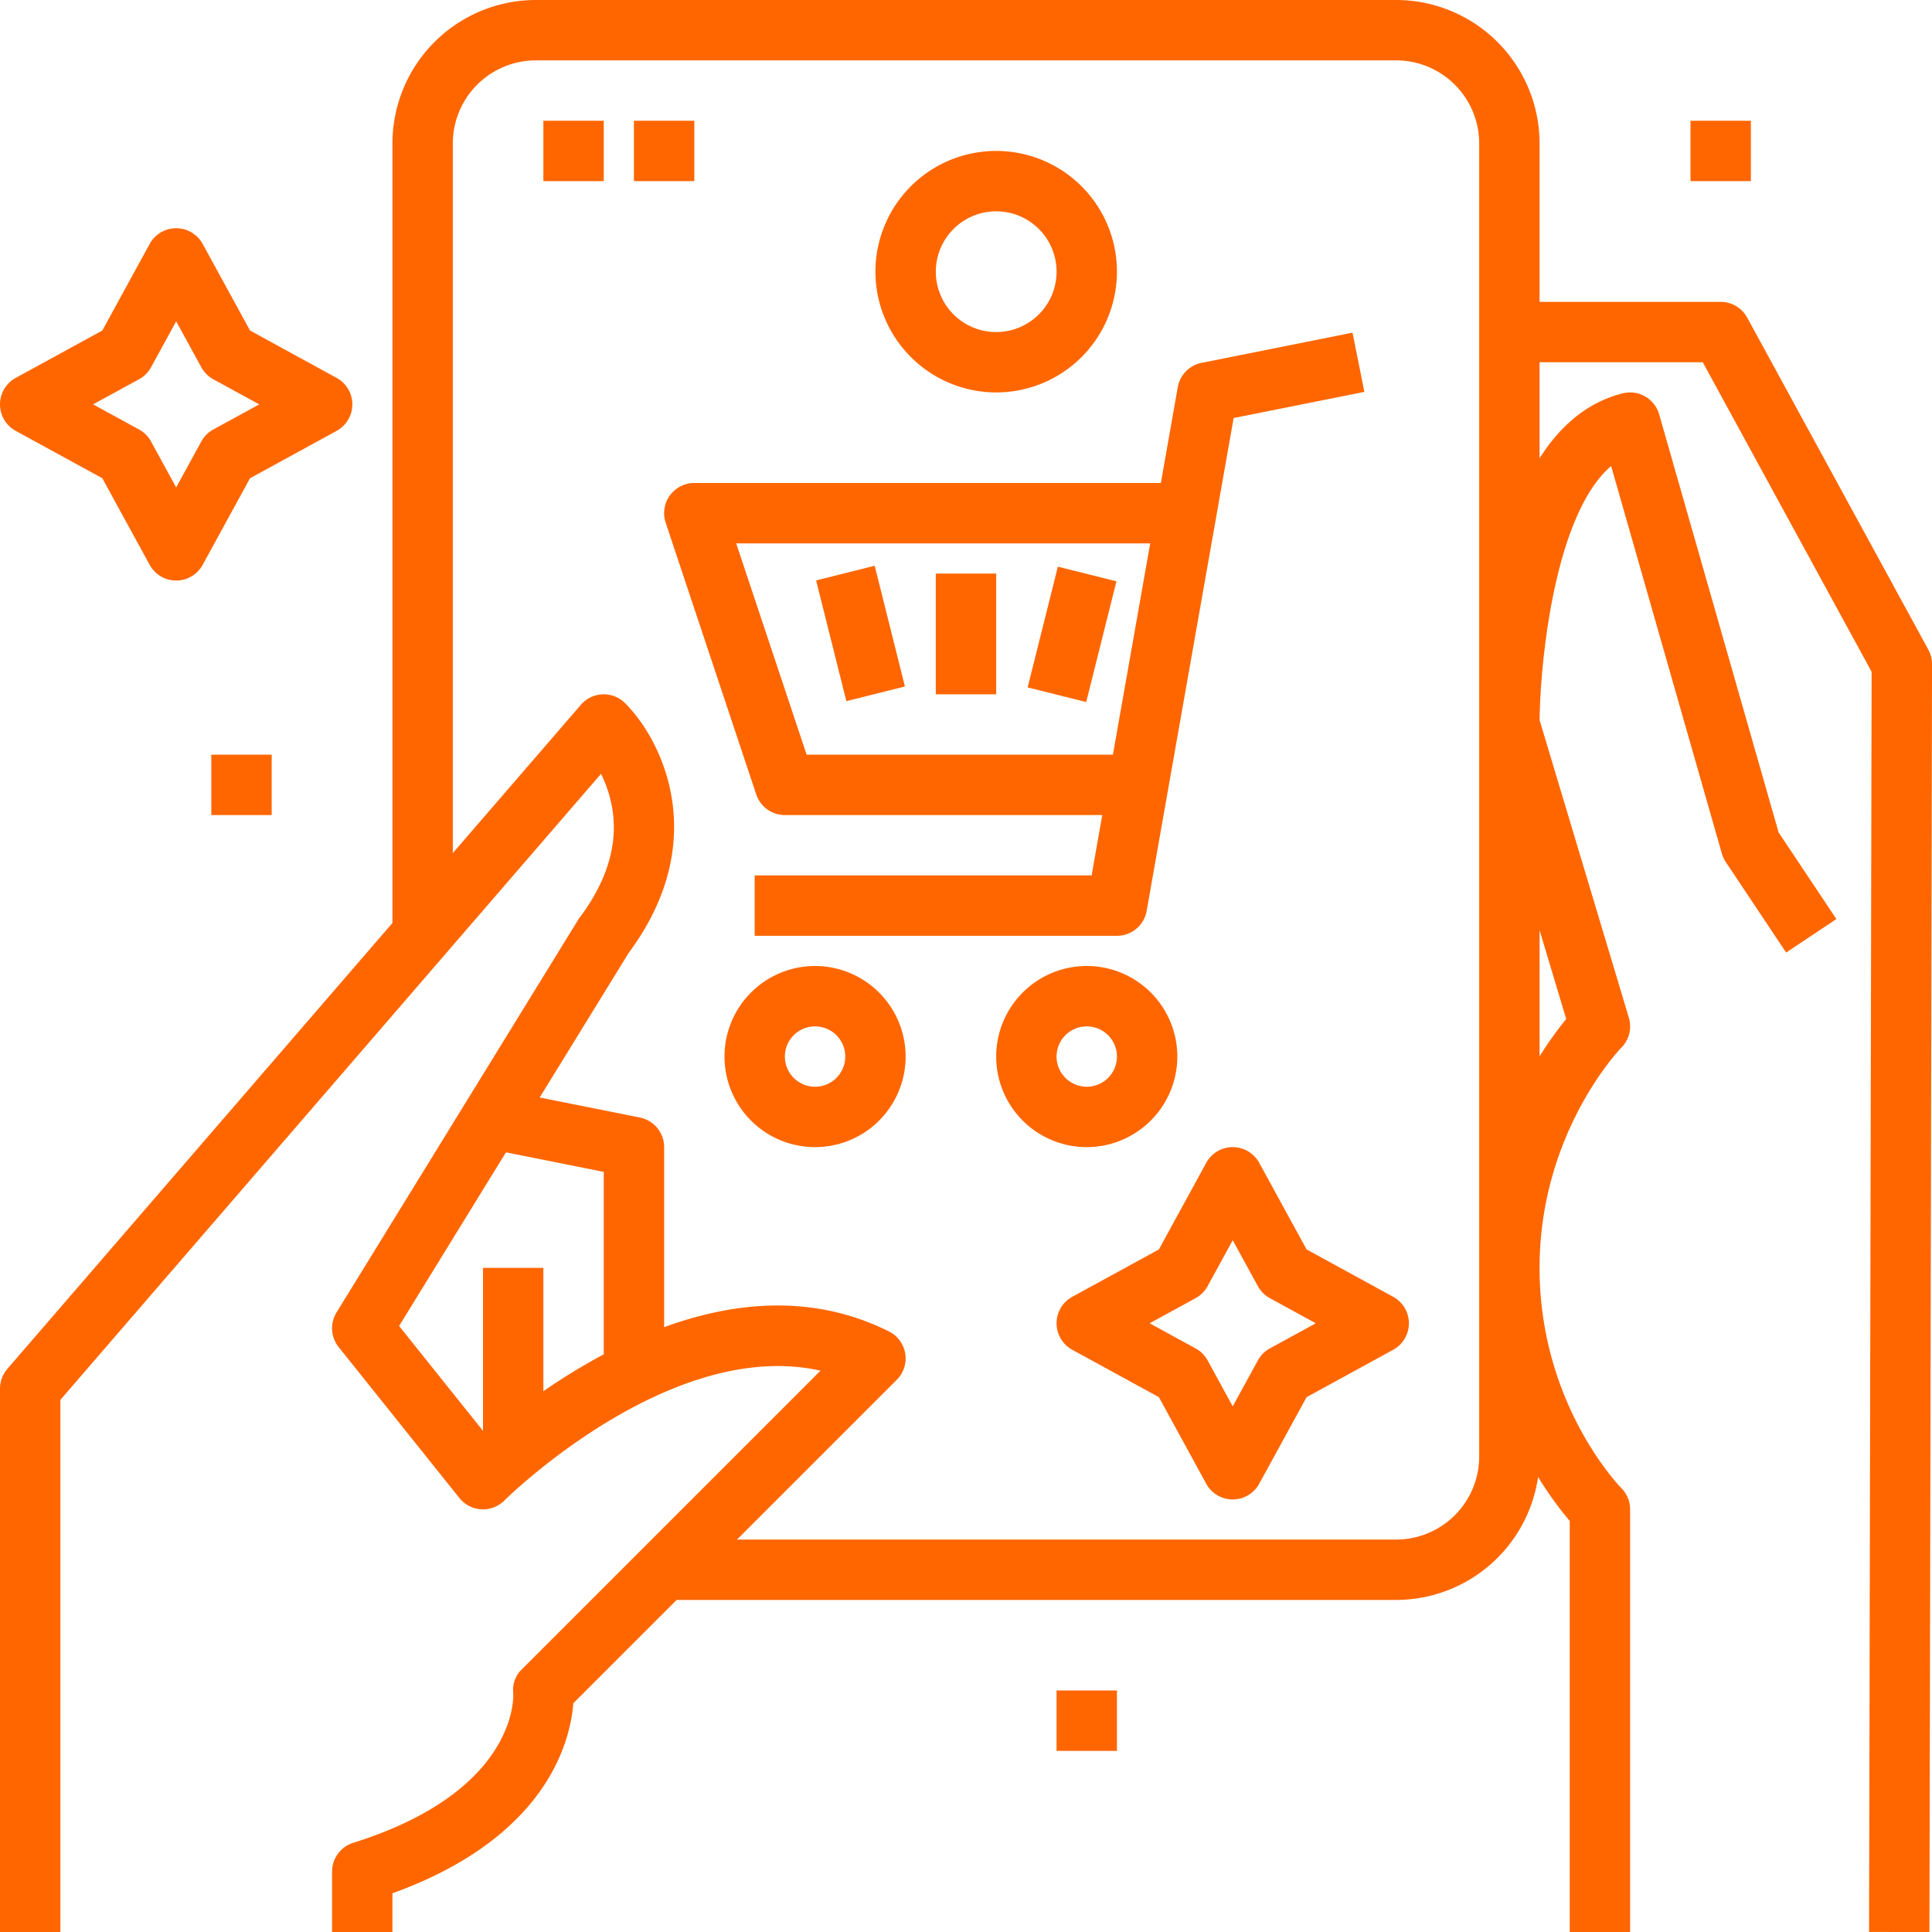 <?xml version="1.0"?>
<svg xmlns="http://www.w3.org/2000/svg" xmlns:xlink="http://www.w3.org/1999/xlink" xmlns:svgjs="http://svgjs.com/svgjs" version="1.1" width="512" height="512" x="0" y="0" viewBox="0 0 512 512" style="enable-background:new 0 0 512 512" xml:space="preserve" class=""><g><path xmlns="http://www.w3.org/2000/svg" d="m264 104a32 32 0 1 0 -32-32 32.037 32.037 0 0 0 32 32zm0-48a16 16 0 1 1 -16 16 16.018 16.018 0 0 1 16-16z" fill="#ff6600" data-original="#000000" style=""/><path xmlns="http://www.w3.org/2000/svg" d="m369.212 343.668-22.953-12.554-12.554-22.953a8 8 0 0 0 -14.037 0l-12.554 22.953-22.953 12.554a8 8 0 0 0 0 14.037l22.953 12.554 12.554 22.953a8 8 0 0 0 14.037 0l12.554-22.953 22.953-12.554a8 8 0 0 0 0-14.037zm-32.687 13.678a8 8 0 0 0 -3.18 3.18l-6.658 12.174-6.659-12.176a8 8 0 0 0 -3.18-3.18l-12.176-6.659 12.176-6.659a8 8 0 0 0 3.18-3.18l6.659-12.176 6.659 12.176a8 8 0 0 0 3.18 3.18l12.176 6.659z" fill="#ff6600" data-original="#000000" style=""/><path xmlns="http://www.w3.org/2000/svg" d="m4.161 114.185 22.953 12.554 12.554 22.953a8 8 0 0 0 14.037 0l12.554-22.953 22.953-12.554a8 8 0 0 0 0-14.037l-22.953-12.554-12.554-22.952a8 8 0 0 0 -14.037 0l-12.554 22.952-22.953 12.553a8 8 0 0 0 0 14.037zm32.687-13.678a8 8 0 0 0 3.18-3.18l6.659-12.175 6.659 12.175a8 8 0 0 0 3.18 3.18l12.174 6.659-12.176 6.659a8 8 0 0 0 -3.18 3.18l-6.659 12.176-6.658-12.181a8 8 0 0 0 -3.18-3.18l-12.176-6.659z" fill="#ff6600" data-original="#000000" style=""/><path xmlns="http://www.w3.org/2000/svg" d="m463.023 84.169a8 8 0 0 0 -7.023-4.169h-48v-42a38.043 38.043 0 0 0 -38-38h-228a38.043 38.043 0 0 0 -38 38v206.6l-102.055 118.171a8 8 0 0 0 -1.945 5.229v144h16v-141.023l143.276-165.9a33.928 33.928 0 0 1 2.062 5.222c3.211 10.7.607 21.773-7.738 32.9q-.22.294-.413.607l-64 104a8 8 0 0 0 .566 9.19l32 40a8 8 0 0 0 11.9.659c.475-.476 43.947-43.343 83.784-34.412l-79.1 79.1a7.539 7.539 0 0 0 -2.314 6.352c.085 1.763.445 26.224-42.423 39.673a8 8 0 0 0 -5.6 7.632v16h16v-10.256c41.063-14.85 47.171-40.372 47.931-50.36l27.383-27.384h190.686a38.054 38.054 0 0 0 37.608-32.59 93.13 93.13 0 0 0 8.392 11.666v108.924h16v-112a8 8 0 0 0 -2.343-5.657c-.217-.216-21.657-22.076-21.657-58.343 0-35.961 21.46-58.144 21.657-58.343a8 8 0 0 0 2.006-7.956l-23.656-78.853c.182-15.815 4.052-54.543 18.957-67.354l29.344 102.7a8.014 8.014 0 0 0 1.036 2.239l16 24 13.313-8.875-15.307-22.958-31.658-110.8a8 8 0 0 0 -9.633-5.562c-8.829 2.207-16.2 7.972-22.06 17.216v-25.454h43.251l44.75 82.032-.678 333.951 16 .033.682-336a8 8 0 0 0 -.977-3.848zm-357.259 267.231 28.322-46.023 25.914 5.182v48.355a162.018 162.018 0 0 0 -16 9.776v-32.69h-16v43.195zm286.236 34.6a22.025 22.025 0 0 1 -22 22h-174.686l42.343-42.343a8 8 0 0 0 -2.079-12.812c-20.183-10.092-41.2-7.853-59.578-1.128v-47.717a8 8 0 0 0 -6.431-7.845l-26.543-5.309 23.6-38.35c21.961-29.581 9-56.19-.969-66.154a8 8 0 0 0 -11.712.429l-33.945 39.306v-188.077a22.025 22.025 0 0 1 22-22h228a22.025 22.025 0 0 1 22 22zm23.062-115.954a94.915 94.915 0 0 0 -7.062 9.916v-33.454z" fill="#ff6600" data-original="#000000" style=""/><path xmlns="http://www.w3.org/2000/svg" d="m208 216h84.112l-2.823 16h-89.289v16h96a8 8 0 0 0 7.878-6.609l23.051-130.618 34.641-6.928-3.139-15.689-40 8a8 8 0 0 0 -6.309 6.454l-4.481 25.39h-123.641a8 8 0 0 0 -7.59 10.53l24 72a8 8 0 0 0 7.59 5.47zm96.818-72-9.883 56h-81.17l-18.665-56z" fill="#ff6600" data-original="#000000" style=""/><path xmlns="http://www.w3.org/2000/svg" d="m216 256a24 24 0 1 0 24 24 24.027 24.027 0 0 0 -24-24zm0 32a8 8 0 1 1 8-8 8.009 8.009 0 0 1 -8 8z" fill="#ff6600" data-original="#000000" style=""/><path xmlns="http://www.w3.org/2000/svg" d="m312 280a24 24 0 1 0 -24 24 24.027 24.027 0 0 0 24-24zm-32 0a8 8 0 1 1 8 8 8.009 8.009 0 0 1 -8-8z" fill="#ff6600" data-original="#000000" style=""/><path xmlns="http://www.w3.org/2000/svg" d="m220 151.508h15.999v32.985h-15.999z" transform="matrix(.97 -.243 .243 .97 -33.938 60.314)" fill="#ff6600" data-original="#000000" style=""/><path xmlns="http://www.w3.org/2000/svg" d="m248 152h16v32h-16z" fill="#ff6600" data-original="#000000" style=""/><path xmlns="http://www.w3.org/2000/svg" d="m267.508 160h32.985v15.999h-32.985z" transform="matrix(.243 -.97 .97 .243 52.129 402.768)" fill="#ff6600" data-original="#000000" style=""/><path xmlns="http://www.w3.org/2000/svg" d="m144 32h16v16h-16z" fill="#ff6600" data-original="#000000" style=""/><path xmlns="http://www.w3.org/2000/svg" d="m168 32h16v16h-16z" fill="#ff6600" data-original="#000000" style=""/><path xmlns="http://www.w3.org/2000/svg" d="m448 32h16v16h-16z" fill="#ff6600" data-original="#000000" style=""/><path xmlns="http://www.w3.org/2000/svg" d="m56 200h16v16h-16z" fill="#ff6600" data-original="#000000" style=""/><path xmlns="http://www.w3.org/2000/svg" d="m280 448h16v16h-16z" fill="#ff6600" data-original="#000000" style=""/></g></svg>
